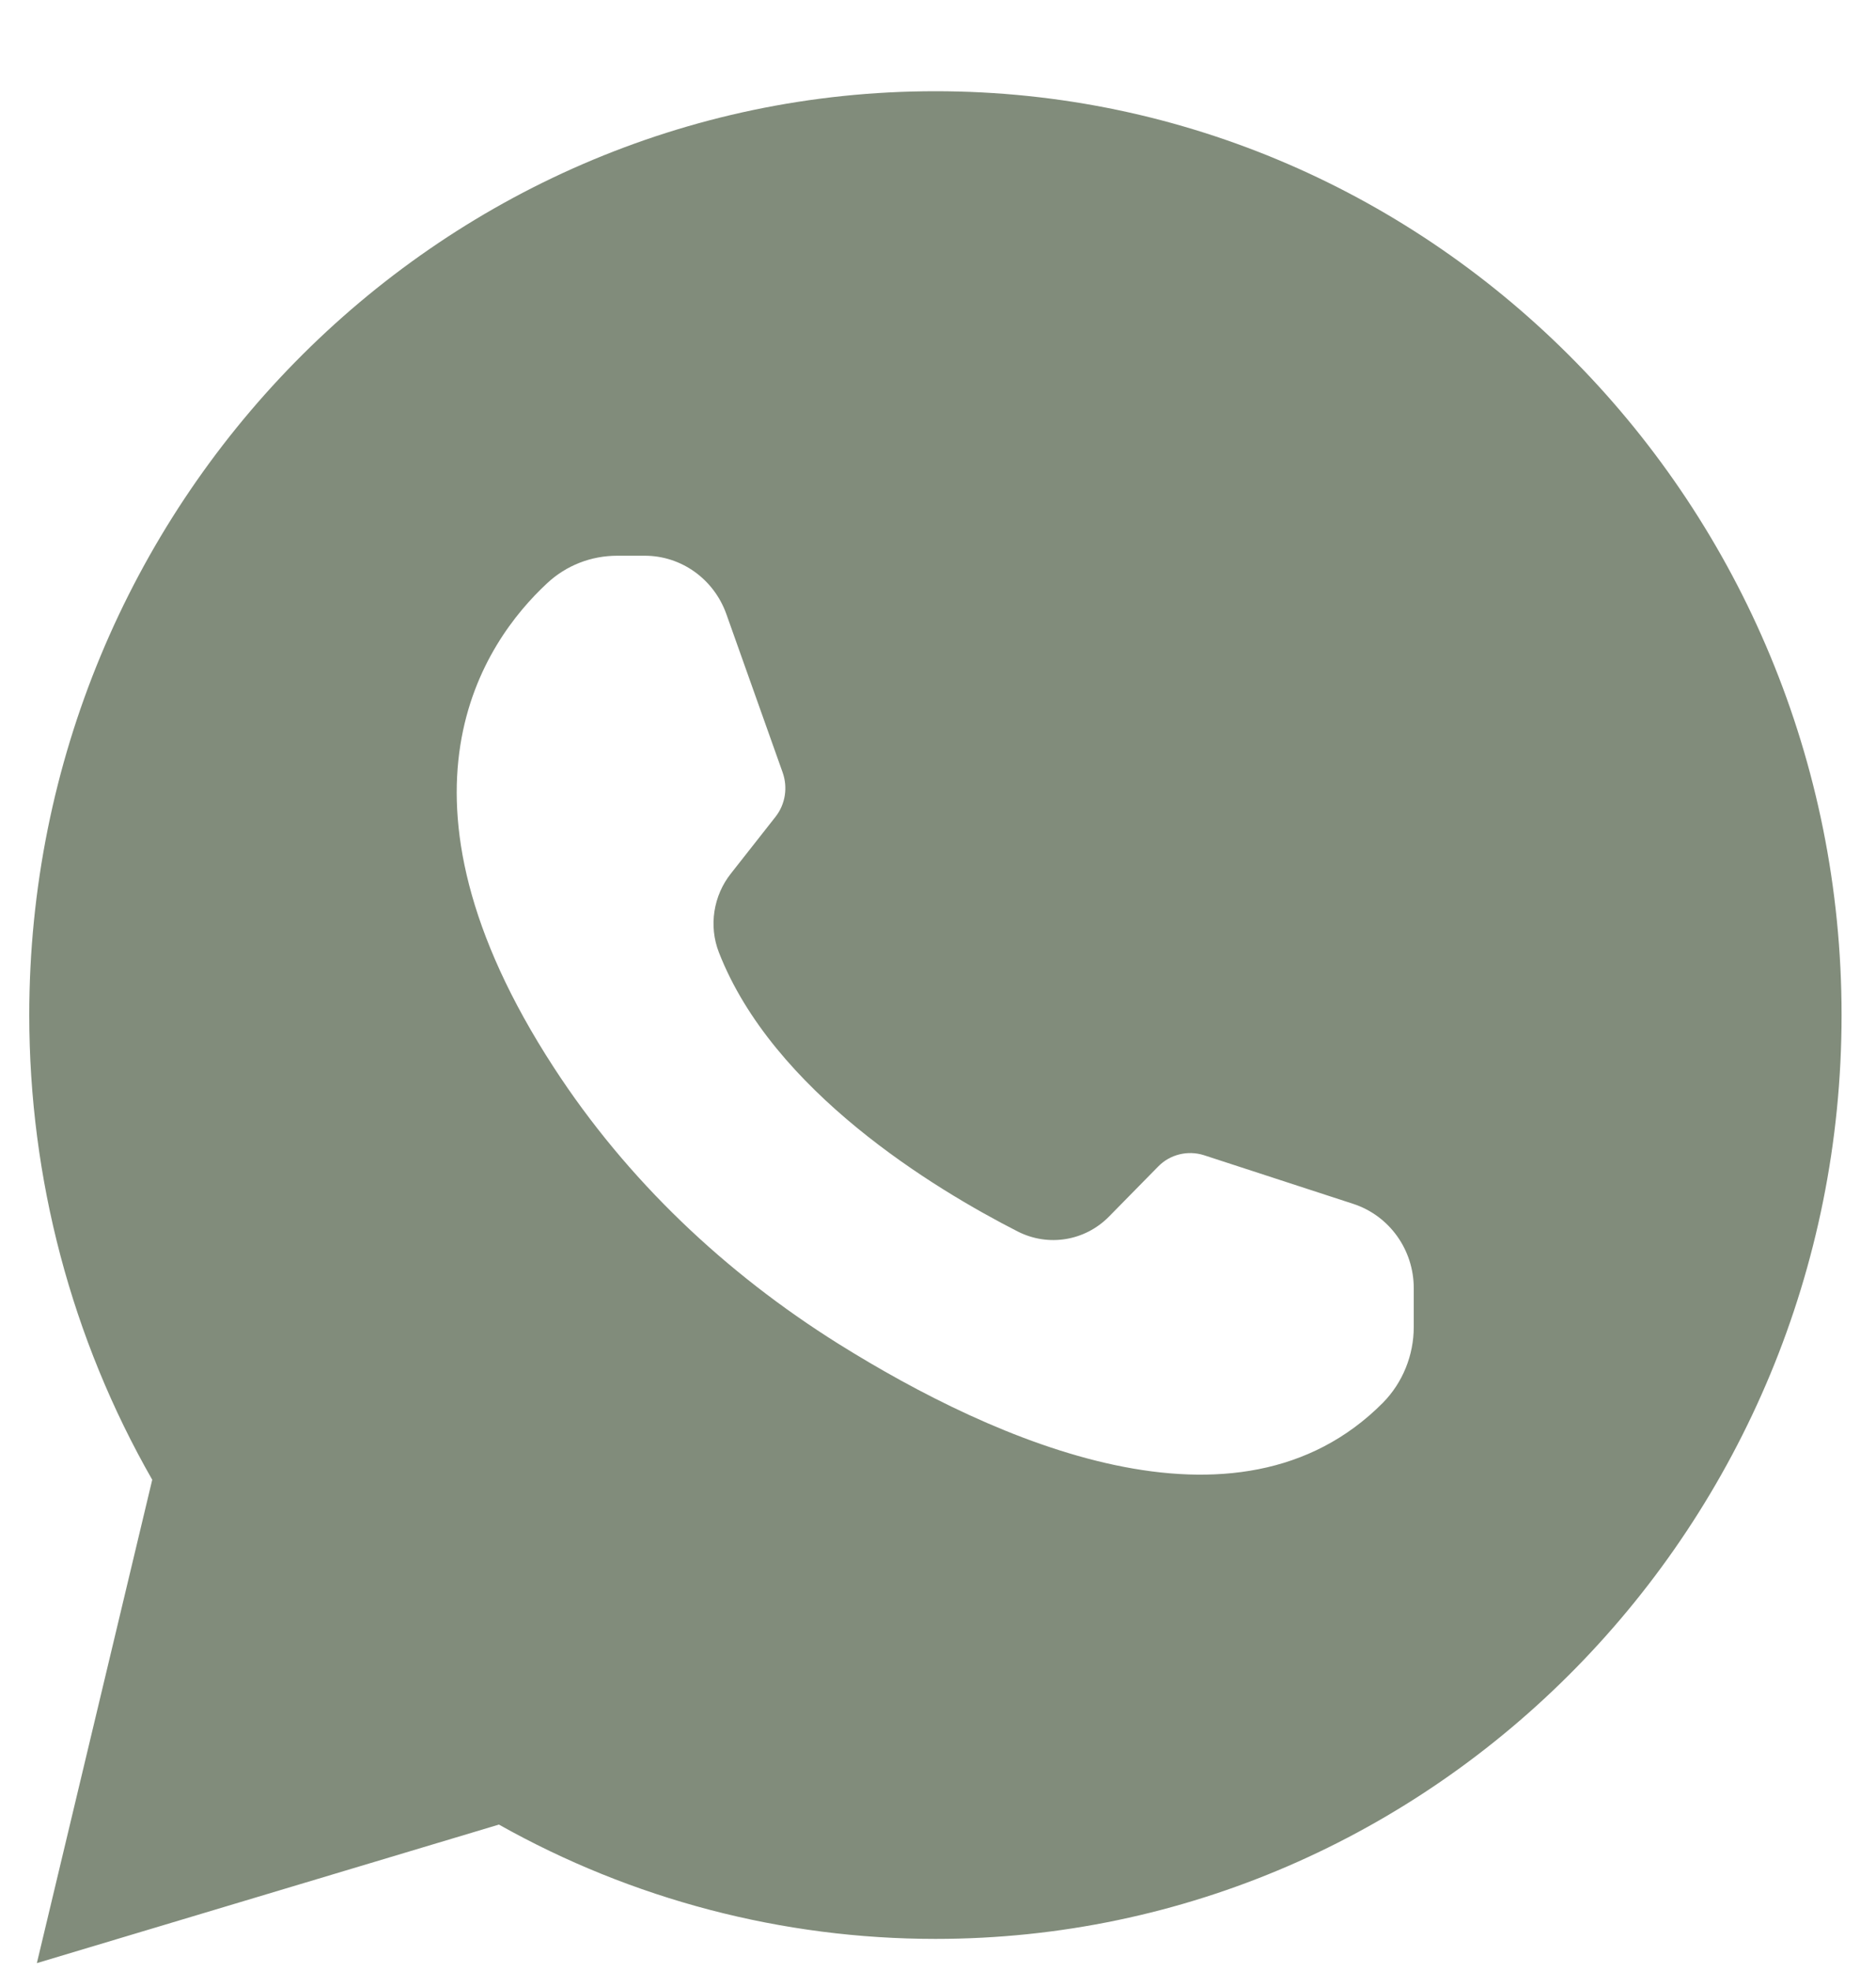 <svg xmlns="http://www.w3.org/2000/svg" fill="none" viewBox="0 0 20 21" height="21" width="20">
<path fill="#818C7B" d="M5.319 19.44C6.741 20.239 8.343 20.658 9.973 20.658C15.299 20.658 19.633 16.242 19.633 10.815C19.633 5.389 15.299 0.972 9.973 0.972C4.647 0.972 0.312 5.389 0.312 10.815C0.312 12.558 0.763 14.264 1.623 15.766L0.393 20.916L5.319 19.44ZM5.832 6.215C6.036 6.024 6.302 5.921 6.58 5.921H6.874C7.264 5.921 7.61 6.17 7.743 6.541L8.344 8.231C8.4 8.39 8.373 8.567 8.269 8.701L7.793 9.306C7.605 9.542 7.554 9.865 7.664 10.147C8.24 11.625 9.954 12.664 10.85 13.121C11.175 13.286 11.564 13.223 11.821 12.964L12.348 12.428C12.473 12.3 12.661 12.254 12.832 12.307L14.428 12.827C14.812 12.953 15.072 13.315 15.072 13.725V14.138C15.072 14.44 14.954 14.731 14.744 14.945C13.19 16.509 10.611 15.362 8.939 14.318C7.735 13.564 6.685 12.575 5.904 11.373C4.014 8.467 5.162 6.837 5.832 6.215Z"></path>
</svg>
